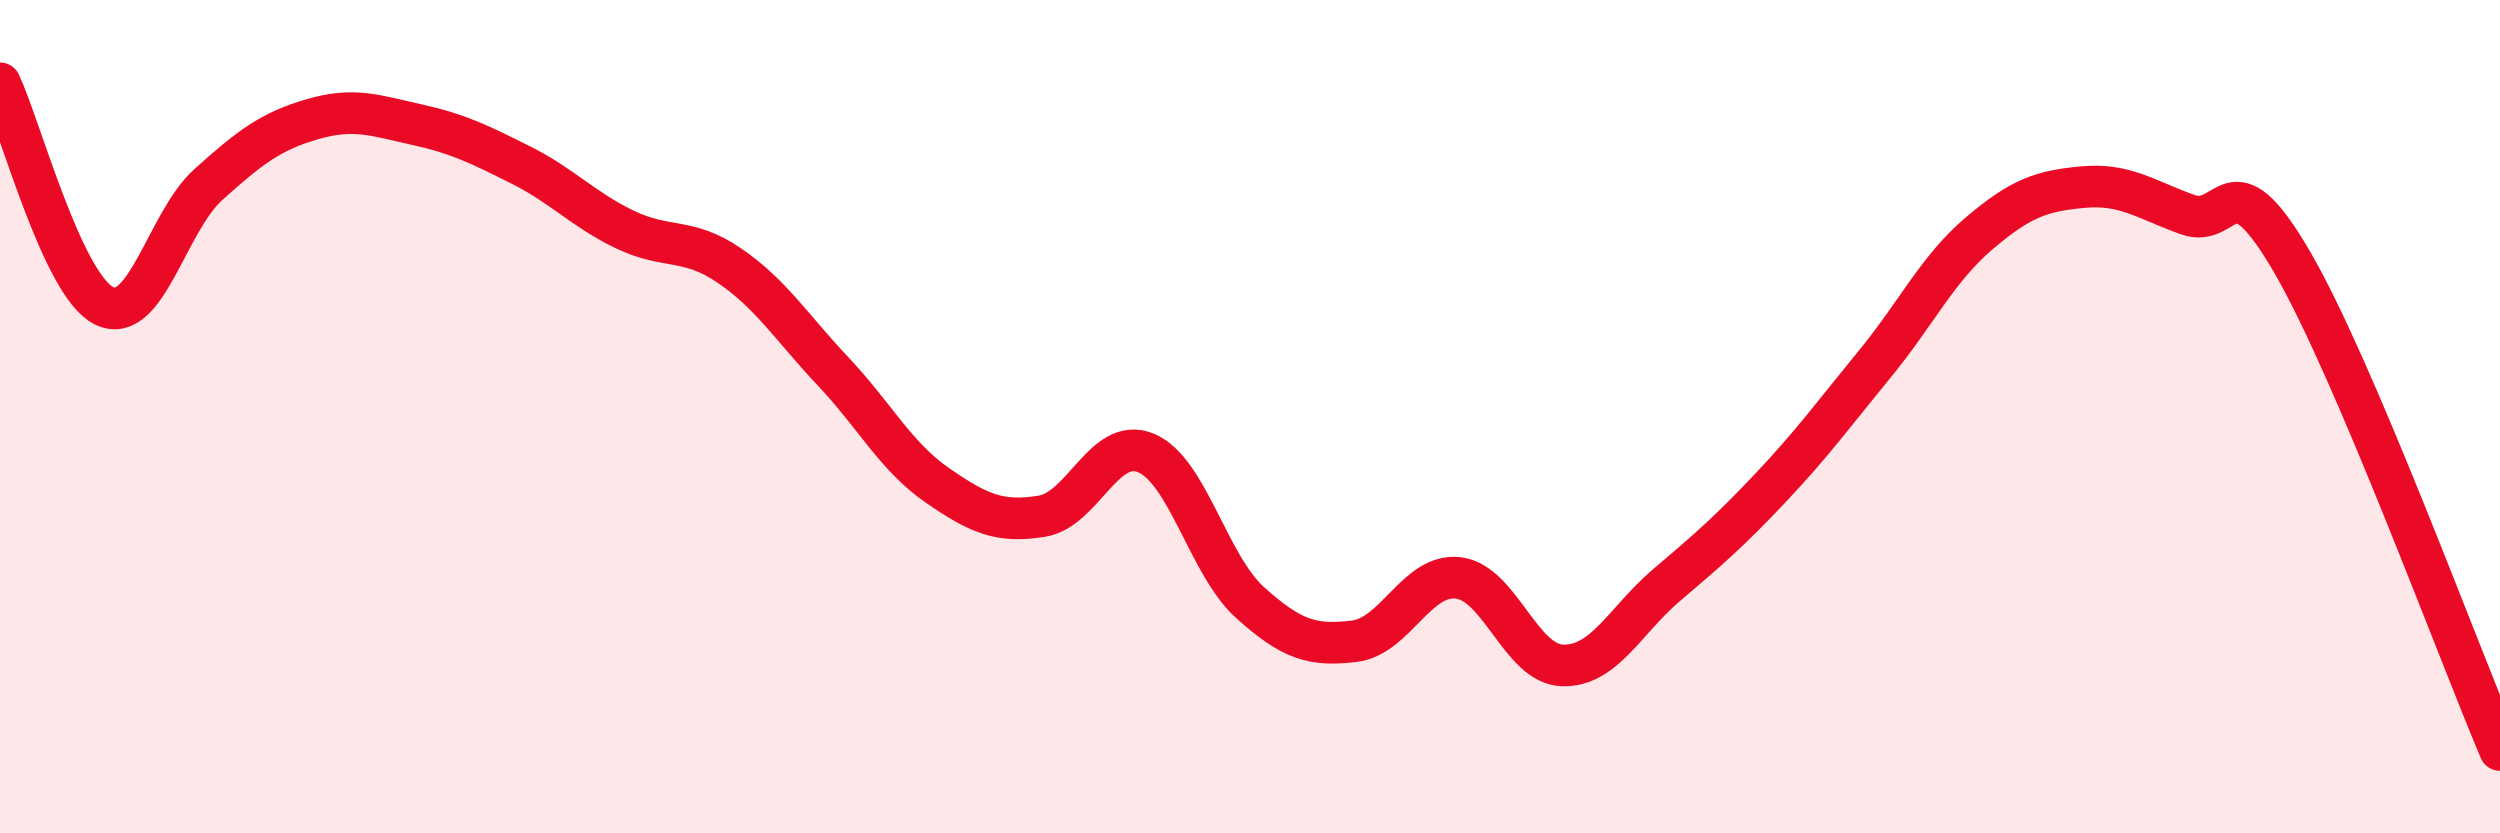 
    <svg width="60" height="20" viewBox="0 0 60 20" xmlns="http://www.w3.org/2000/svg">
      <path
        d="M 0,2 C 0.5,3.07 1.5,6.85 2.5,7.34 C 3.5,7.83 4,5.33 5,4.43 C 6,3.53 6.5,3.15 7.5,2.86 C 8.5,2.57 9,2.77 10,2.99 C 11,3.21 11.5,3.46 12.5,3.96 C 13.5,4.46 14,5.03 15,5.51 C 16,5.99 16.5,5.69 17.5,6.37 C 18.5,7.05 19,7.86 20,8.92 C 21,9.98 21.5,10.96 22.5,11.65 C 23.5,12.34 24,12.55 25,12.39 C 26,12.23 26.5,10.46 27.5,10.87 C 28.5,11.28 29,13.56 30,14.46 C 31,15.36 31.5,15.51 32.5,15.39 C 33.5,15.27 34,13.75 35,13.87 C 36,13.99 36.5,15.94 37.5,15.97 C 38.5,16 39,14.89 40,14.04 C 41,13.19 41.5,12.76 42.5,11.7 C 43.5,10.64 44,9.95 45,8.73 C 46,7.51 46.5,6.45 47.5,5.6 C 48.5,4.75 49,4.58 50,4.49 C 51,4.4 51.5,4.79 52.5,5.15 C 53.5,5.51 53.5,3.7 55,6.27 C 56.5,8.84 59,15.65 60,18L60 20L0 20Z"
        fill="#EB0A25"
        opacity="0.1"
        stroke-linecap="round"
        stroke-linejoin="round"
      />
      <path
        d="M 0,2 C 0.5,3.07 1.5,6.85 2.5,7.34 C 3.5,7.83 4,5.33 5,4.43 C 6,3.53 6.5,3.15 7.5,2.86 C 8.5,2.57 9,2.77 10,2.99 C 11,3.21 11.5,3.46 12.5,3.96 C 13.5,4.46 14,5.03 15,5.51 C 16,5.99 16.5,5.69 17.5,6.37 C 18.5,7.05 19,7.86 20,8.92 C 21,9.98 21.5,10.96 22.5,11.65 C 23.5,12.34 24,12.55 25,12.39 C 26,12.23 26.5,10.46 27.5,10.87 C 28.5,11.28 29,13.56 30,14.46 C 31,15.36 31.5,15.51 32.5,15.39 C 33.5,15.27 34,13.75 35,13.87 C 36,13.99 36.5,15.94 37.5,15.97 C 38.5,16 39,14.89 40,14.04 C 41,13.19 41.5,12.76 42.5,11.7 C 43.5,10.64 44,9.95 45,8.73 C 46,7.51 46.5,6.45 47.5,5.6 C 48.5,4.75 49,4.58 50,4.49 C 51,4.4 51.5,4.79 52.5,5.15 C 53.5,5.51 53.5,3.7 55,6.27 C 56.5,8.84 59,15.65 60,18"
        stroke="#EB0A25"
        stroke-width="1"
        fill="none"
        stroke-linecap="round"
        stroke-linejoin="round"
      />
    </svg>
  
